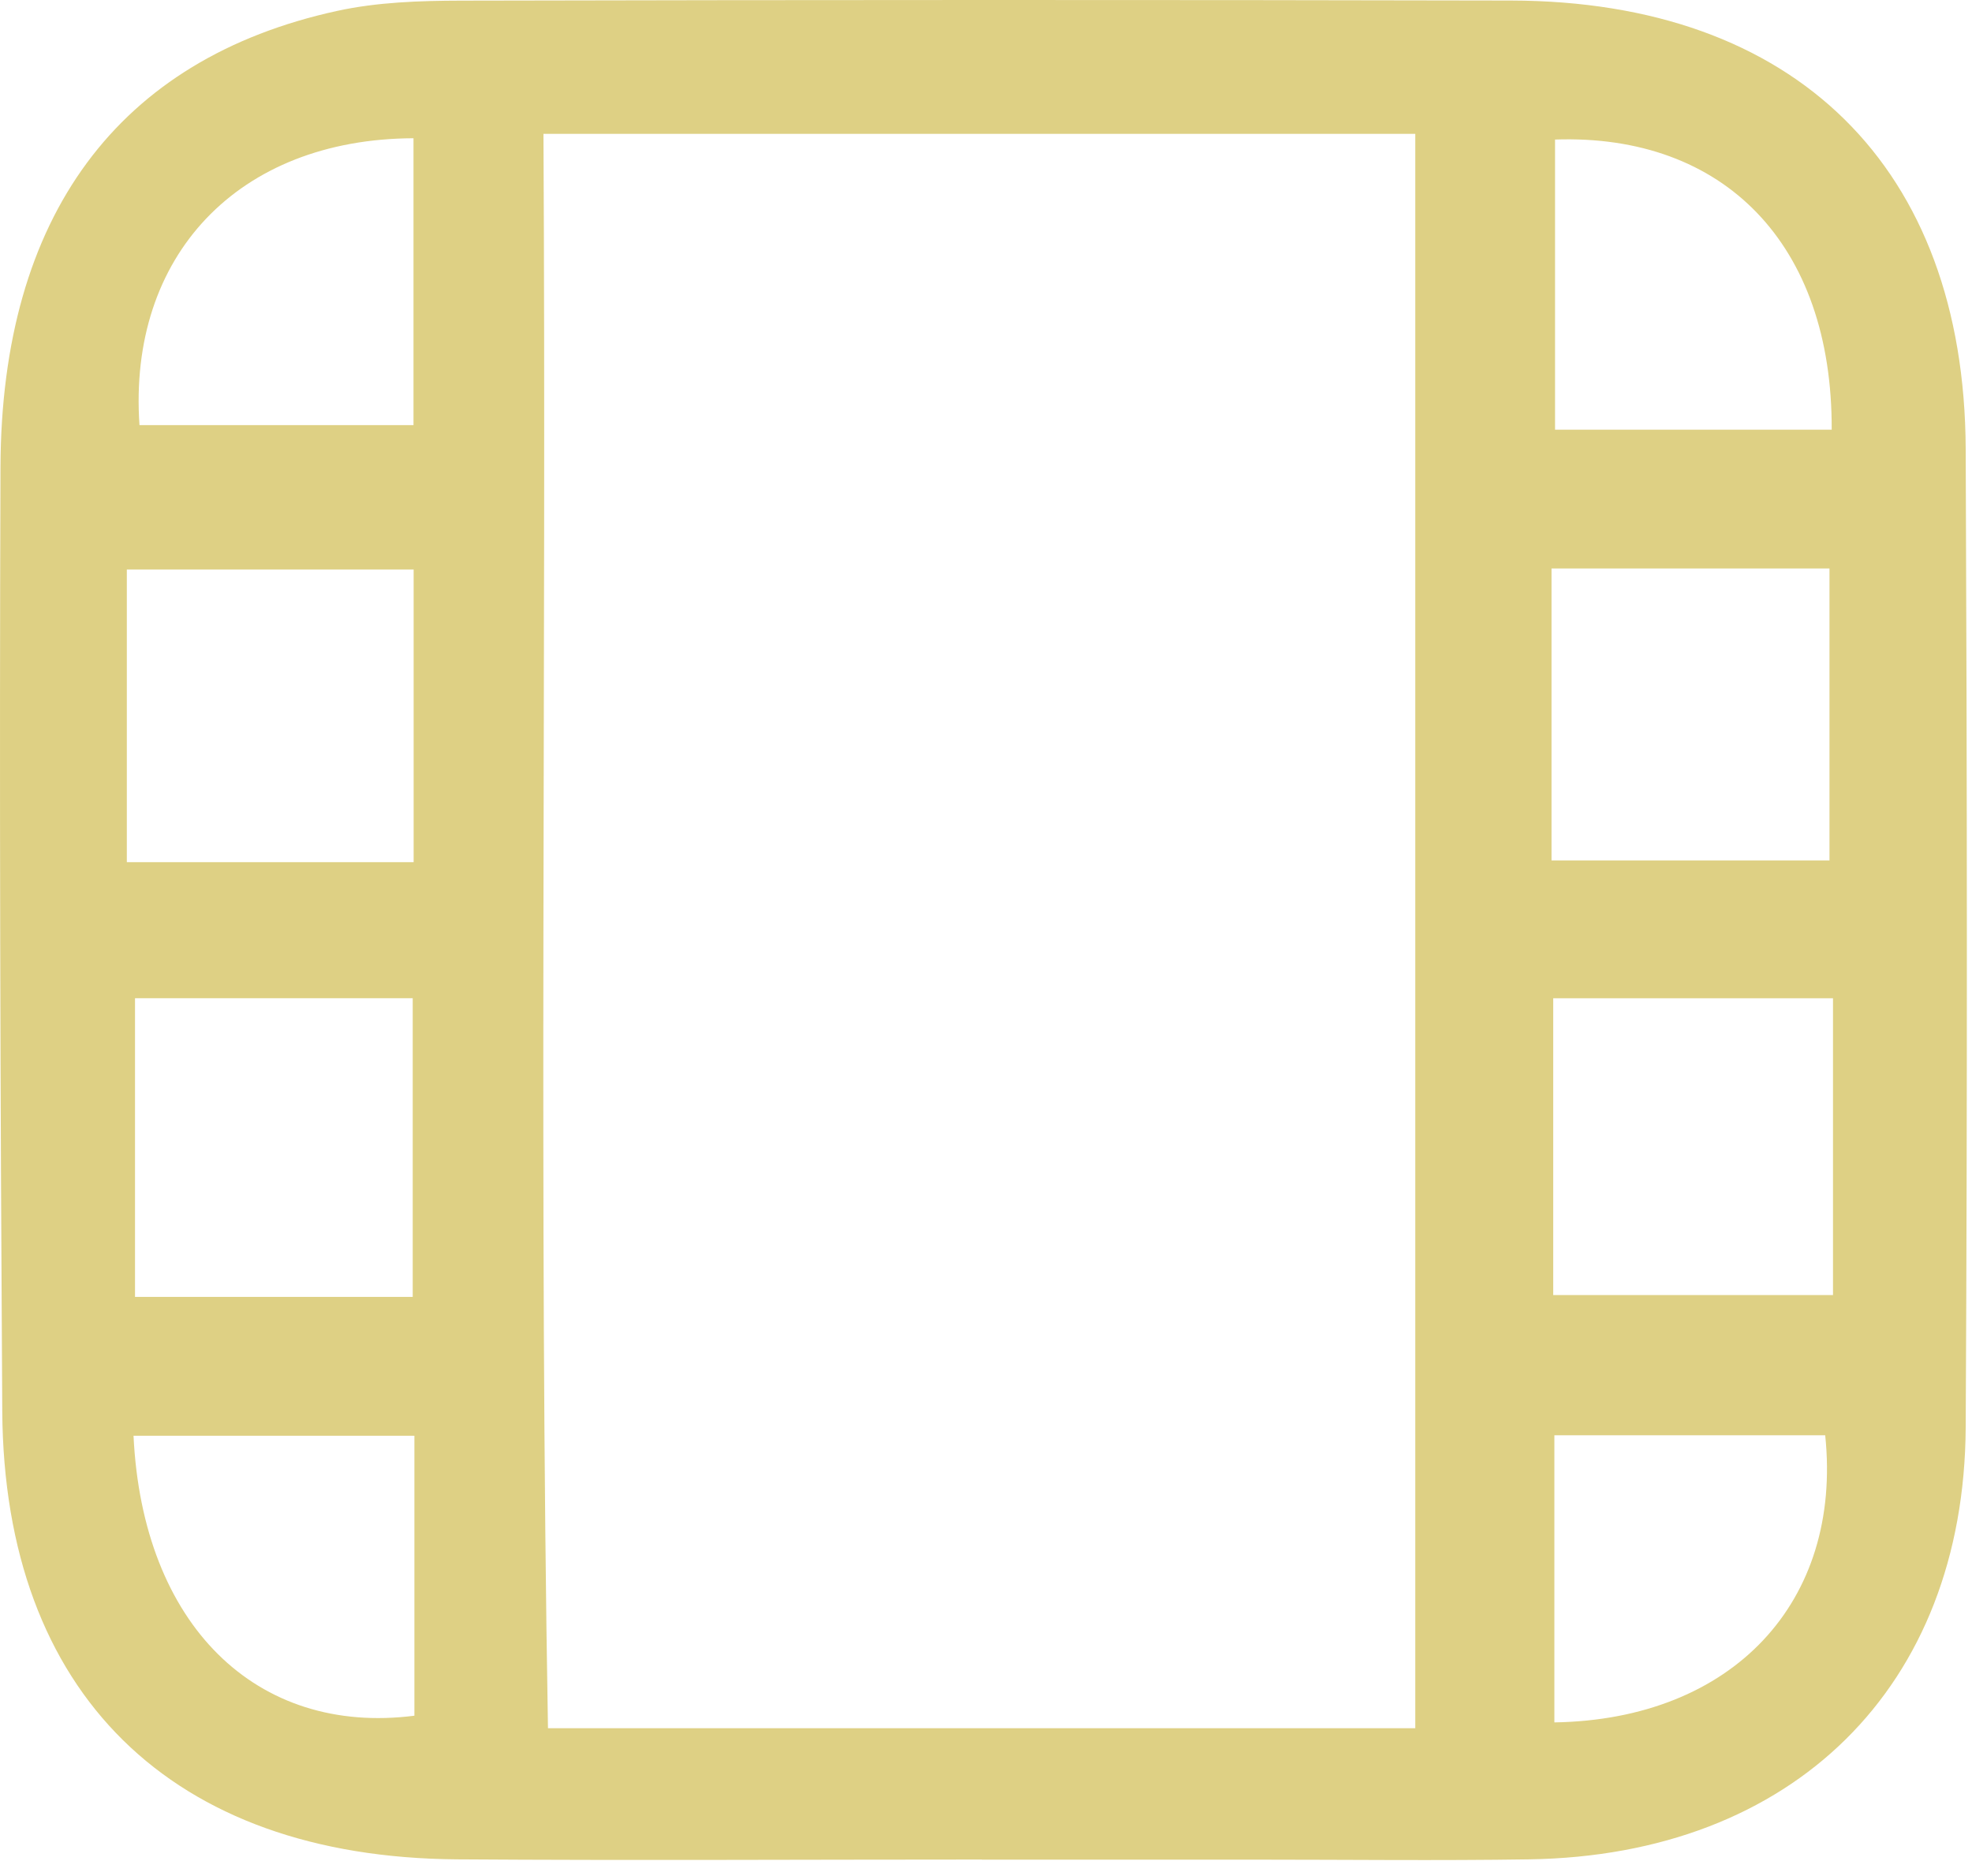 <?xml version="1.0" encoding="utf-8"?>
<svg xmlns="http://www.w3.org/2000/svg" fill="none" height="100%" overflow="visible" preserveAspectRatio="none" style="display: block;" viewBox="0 0 41 39" width="100%">
<path d="M20.414 38.657C16.776 38.657 13.141 38.678 9.503 38.653C3.56 38.611 0.085 35.201 0.047 29.339C0.006 22.796 -0.013 16.252 0.01 9.709C0.028 4.491 2.455 1.221 7.008 0.227C7.845 0.044 8.73 0.015 9.594 0.013C16.867 -0.003 24.14 -0.005 31.413 0.011C37.327 0.023 40.844 3.479 40.869 9.334C40.898 16.113 40.905 22.889 40.869 29.668C40.841 35.069 37.277 38.569 31.797 38.653C29.9 38.682 28.003 38.659 26.105 38.659C24.208 38.659 22.311 38.659 20.414 38.659V38.657ZM29.425 35.927V2.783H11.299C11.361 13.905 11.204 24.887 11.393 35.927H29.427H29.425ZM8.581 26.961V20.751H2.807V26.961H8.581ZM38.11 20.753H32.293V26.922H38.11V20.753ZM32.258 17.887H38.037V11.818H32.258V17.887ZM8.6 17.923V11.839H2.637V17.923H8.6ZM8.597 2.874C4.943 2.887 2.657 5.326 2.9 8.837H8.597V2.874ZM38.083 8.933C38.098 5.076 35.843 2.779 32.331 2.901V8.933H38.083ZM32.317 29.837V35.806C36.027 35.746 38.308 33.298 37.948 29.837H32.317ZM2.776 29.847C2.964 33.778 5.327 36.087 8.616 35.667V29.847H2.776Z" fill="#DED084" id="Vector"/>
</svg>